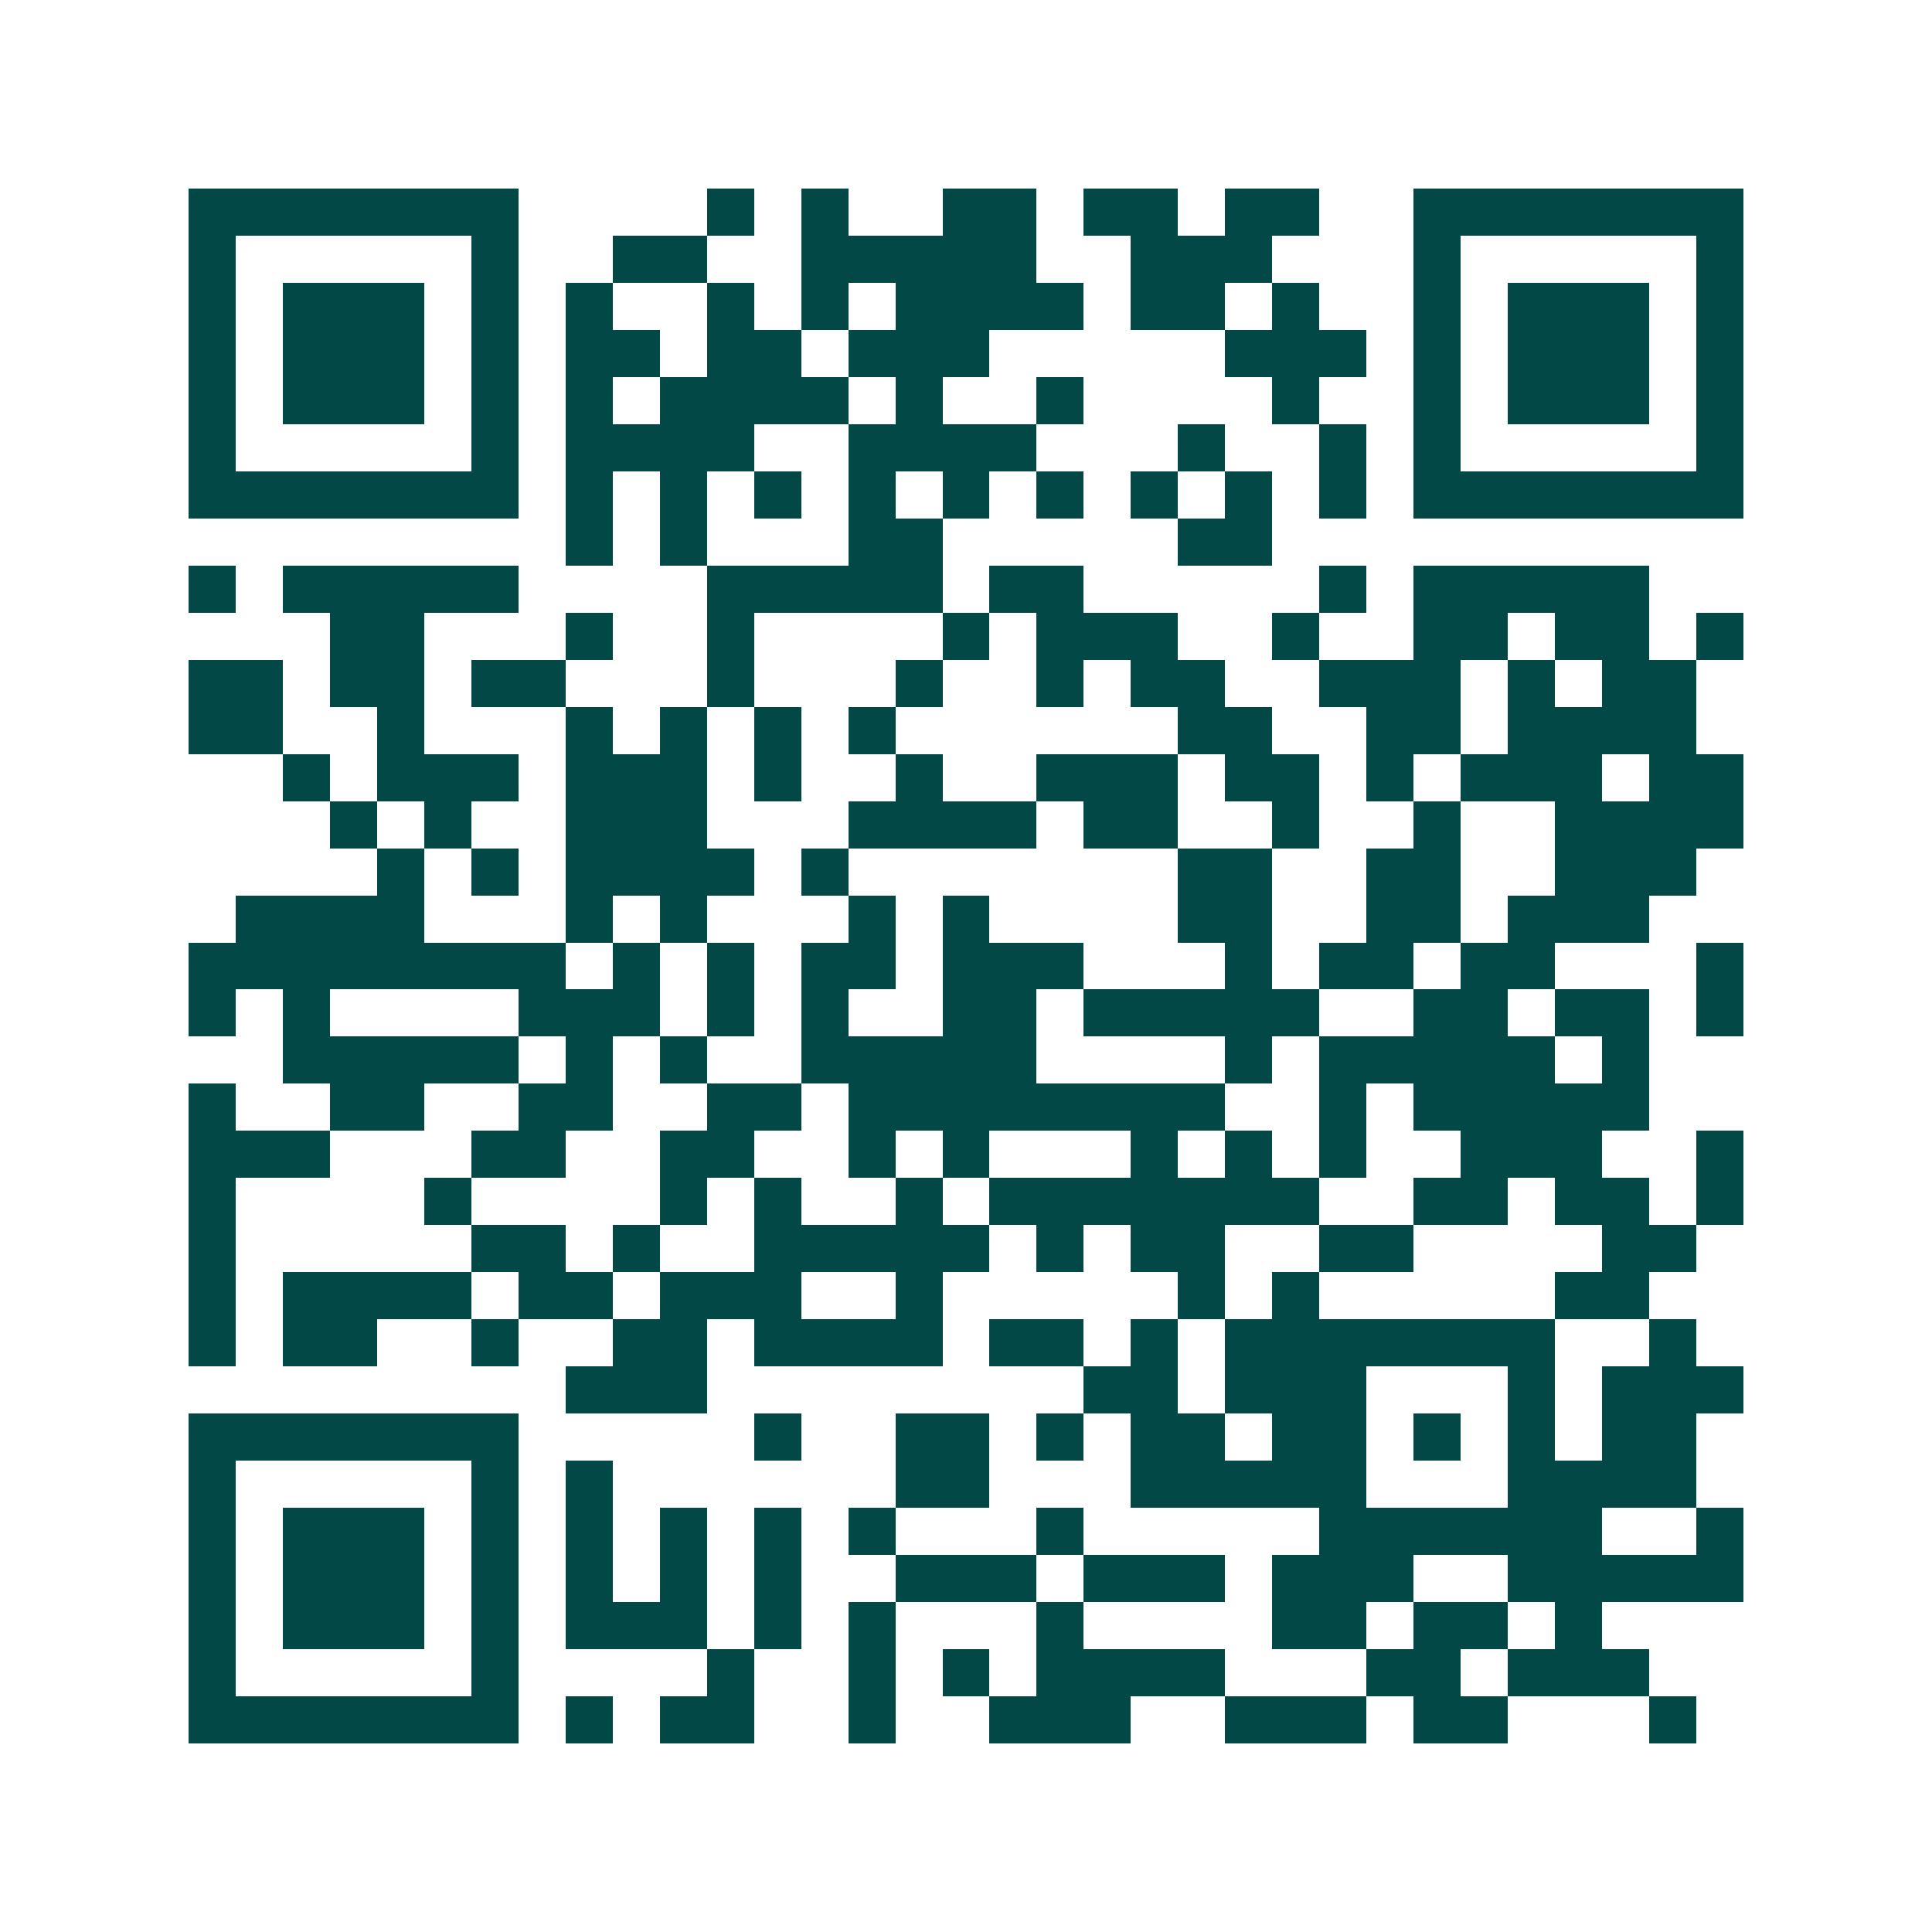 <svg xmlns="http://www.w3.org/2000/svg" width="200" height="200" viewBox="0 0 41 41" shape-rendering="crispEdges"><path fill="#ffffff" d="M0 0h41v41H0z"/><path stroke="#014847" d="M4 4.5h7m4 0h1m1 0h1m2 0h2m1 0h2m1 0h2m2 0h7M4 5.5h1m5 0h1m2 0h2m2 0h5m2 0h3m3 0h1m5 0h1M4 6.5h1m1 0h3m1 0h1m1 0h1m2 0h1m1 0h1m1 0h4m1 0h2m1 0h1m2 0h1m1 0h3m1 0h1M4 7.5h1m1 0h3m1 0h1m1 0h2m1 0h2m1 0h3m5 0h3m1 0h1m1 0h3m1 0h1M4 8.5h1m1 0h3m1 0h1m1 0h1m1 0h4m1 0h1m2 0h1m4 0h1m2 0h1m1 0h3m1 0h1M4 9.5h1m5 0h1m1 0h4m2 0h4m3 0h1m2 0h1m1 0h1m5 0h1M4 10.5h7m1 0h1m1 0h1m1 0h1m1 0h1m1 0h1m1 0h1m1 0h1m1 0h1m1 0h1m1 0h7M12 11.5h1m1 0h1m3 0h2m5 0h2M4 12.5h1m1 0h5m4 0h5m1 0h2m5 0h1m1 0h5M7 13.5h2m3 0h1m2 0h1m4 0h1m1 0h3m2 0h1m2 0h2m1 0h2m1 0h1M4 14.5h2m1 0h2m1 0h2m3 0h1m3 0h1m2 0h1m1 0h2m2 0h3m1 0h1m1 0h2M4 15.5h2m2 0h1m3 0h1m1 0h1m1 0h1m1 0h1m6 0h2m2 0h2m1 0h4M6 16.5h1m1 0h3m1 0h3m1 0h1m2 0h1m2 0h3m1 0h2m1 0h1m1 0h3m1 0h2M7 17.5h1m1 0h1m2 0h3m3 0h4m1 0h2m2 0h1m2 0h1m2 0h4M8 18.5h1m1 0h1m1 0h4m1 0h1m7 0h2m2 0h2m2 0h3M5 19.5h4m3 0h1m1 0h1m3 0h1m1 0h1m4 0h2m2 0h2m1 0h3M4 20.5h8m1 0h1m1 0h1m1 0h2m1 0h3m3 0h1m1 0h2m1 0h2m3 0h1M4 21.5h1m1 0h1m4 0h3m1 0h1m1 0h1m2 0h2m1 0h5m2 0h2m1 0h2m1 0h1M6 22.5h5m1 0h1m1 0h1m2 0h5m4 0h1m1 0h5m1 0h1M4 23.5h1m2 0h2m2 0h2m2 0h2m1 0h8m2 0h1m1 0h5M4 24.5h3m3 0h2m2 0h2m2 0h1m1 0h1m3 0h1m1 0h1m1 0h1m2 0h3m2 0h1M4 25.5h1m4 0h1m4 0h1m1 0h1m2 0h1m1 0h7m2 0h2m1 0h2m1 0h1M4 26.5h1m5 0h2m1 0h1m2 0h5m1 0h1m1 0h2m2 0h2m4 0h2M4 27.5h1m1 0h4m1 0h2m1 0h3m2 0h1m5 0h1m1 0h1m5 0h2M4 28.5h1m1 0h2m2 0h1m2 0h2m1 0h4m1 0h2m1 0h1m1 0h7m2 0h1M12 29.5h3m8 0h2m1 0h3m3 0h1m1 0h3M4 30.5h7m5 0h1m2 0h2m1 0h1m1 0h2m1 0h2m1 0h1m1 0h1m1 0h2M4 31.5h1m5 0h1m1 0h1m6 0h2m3 0h5m3 0h4M4 32.5h1m1 0h3m1 0h1m1 0h1m1 0h1m1 0h1m1 0h1m3 0h1m5 0h6m2 0h1M4 33.5h1m1 0h3m1 0h1m1 0h1m1 0h1m1 0h1m2 0h3m1 0h3m1 0h3m2 0h5M4 34.5h1m1 0h3m1 0h1m1 0h3m1 0h1m1 0h1m3 0h1m4 0h2m1 0h2m1 0h1M4 35.5h1m5 0h1m4 0h1m2 0h1m1 0h1m1 0h4m3 0h2m1 0h3M4 36.5h7m1 0h1m1 0h2m2 0h1m2 0h3m2 0h3m1 0h2m3 0h1"/></svg>
